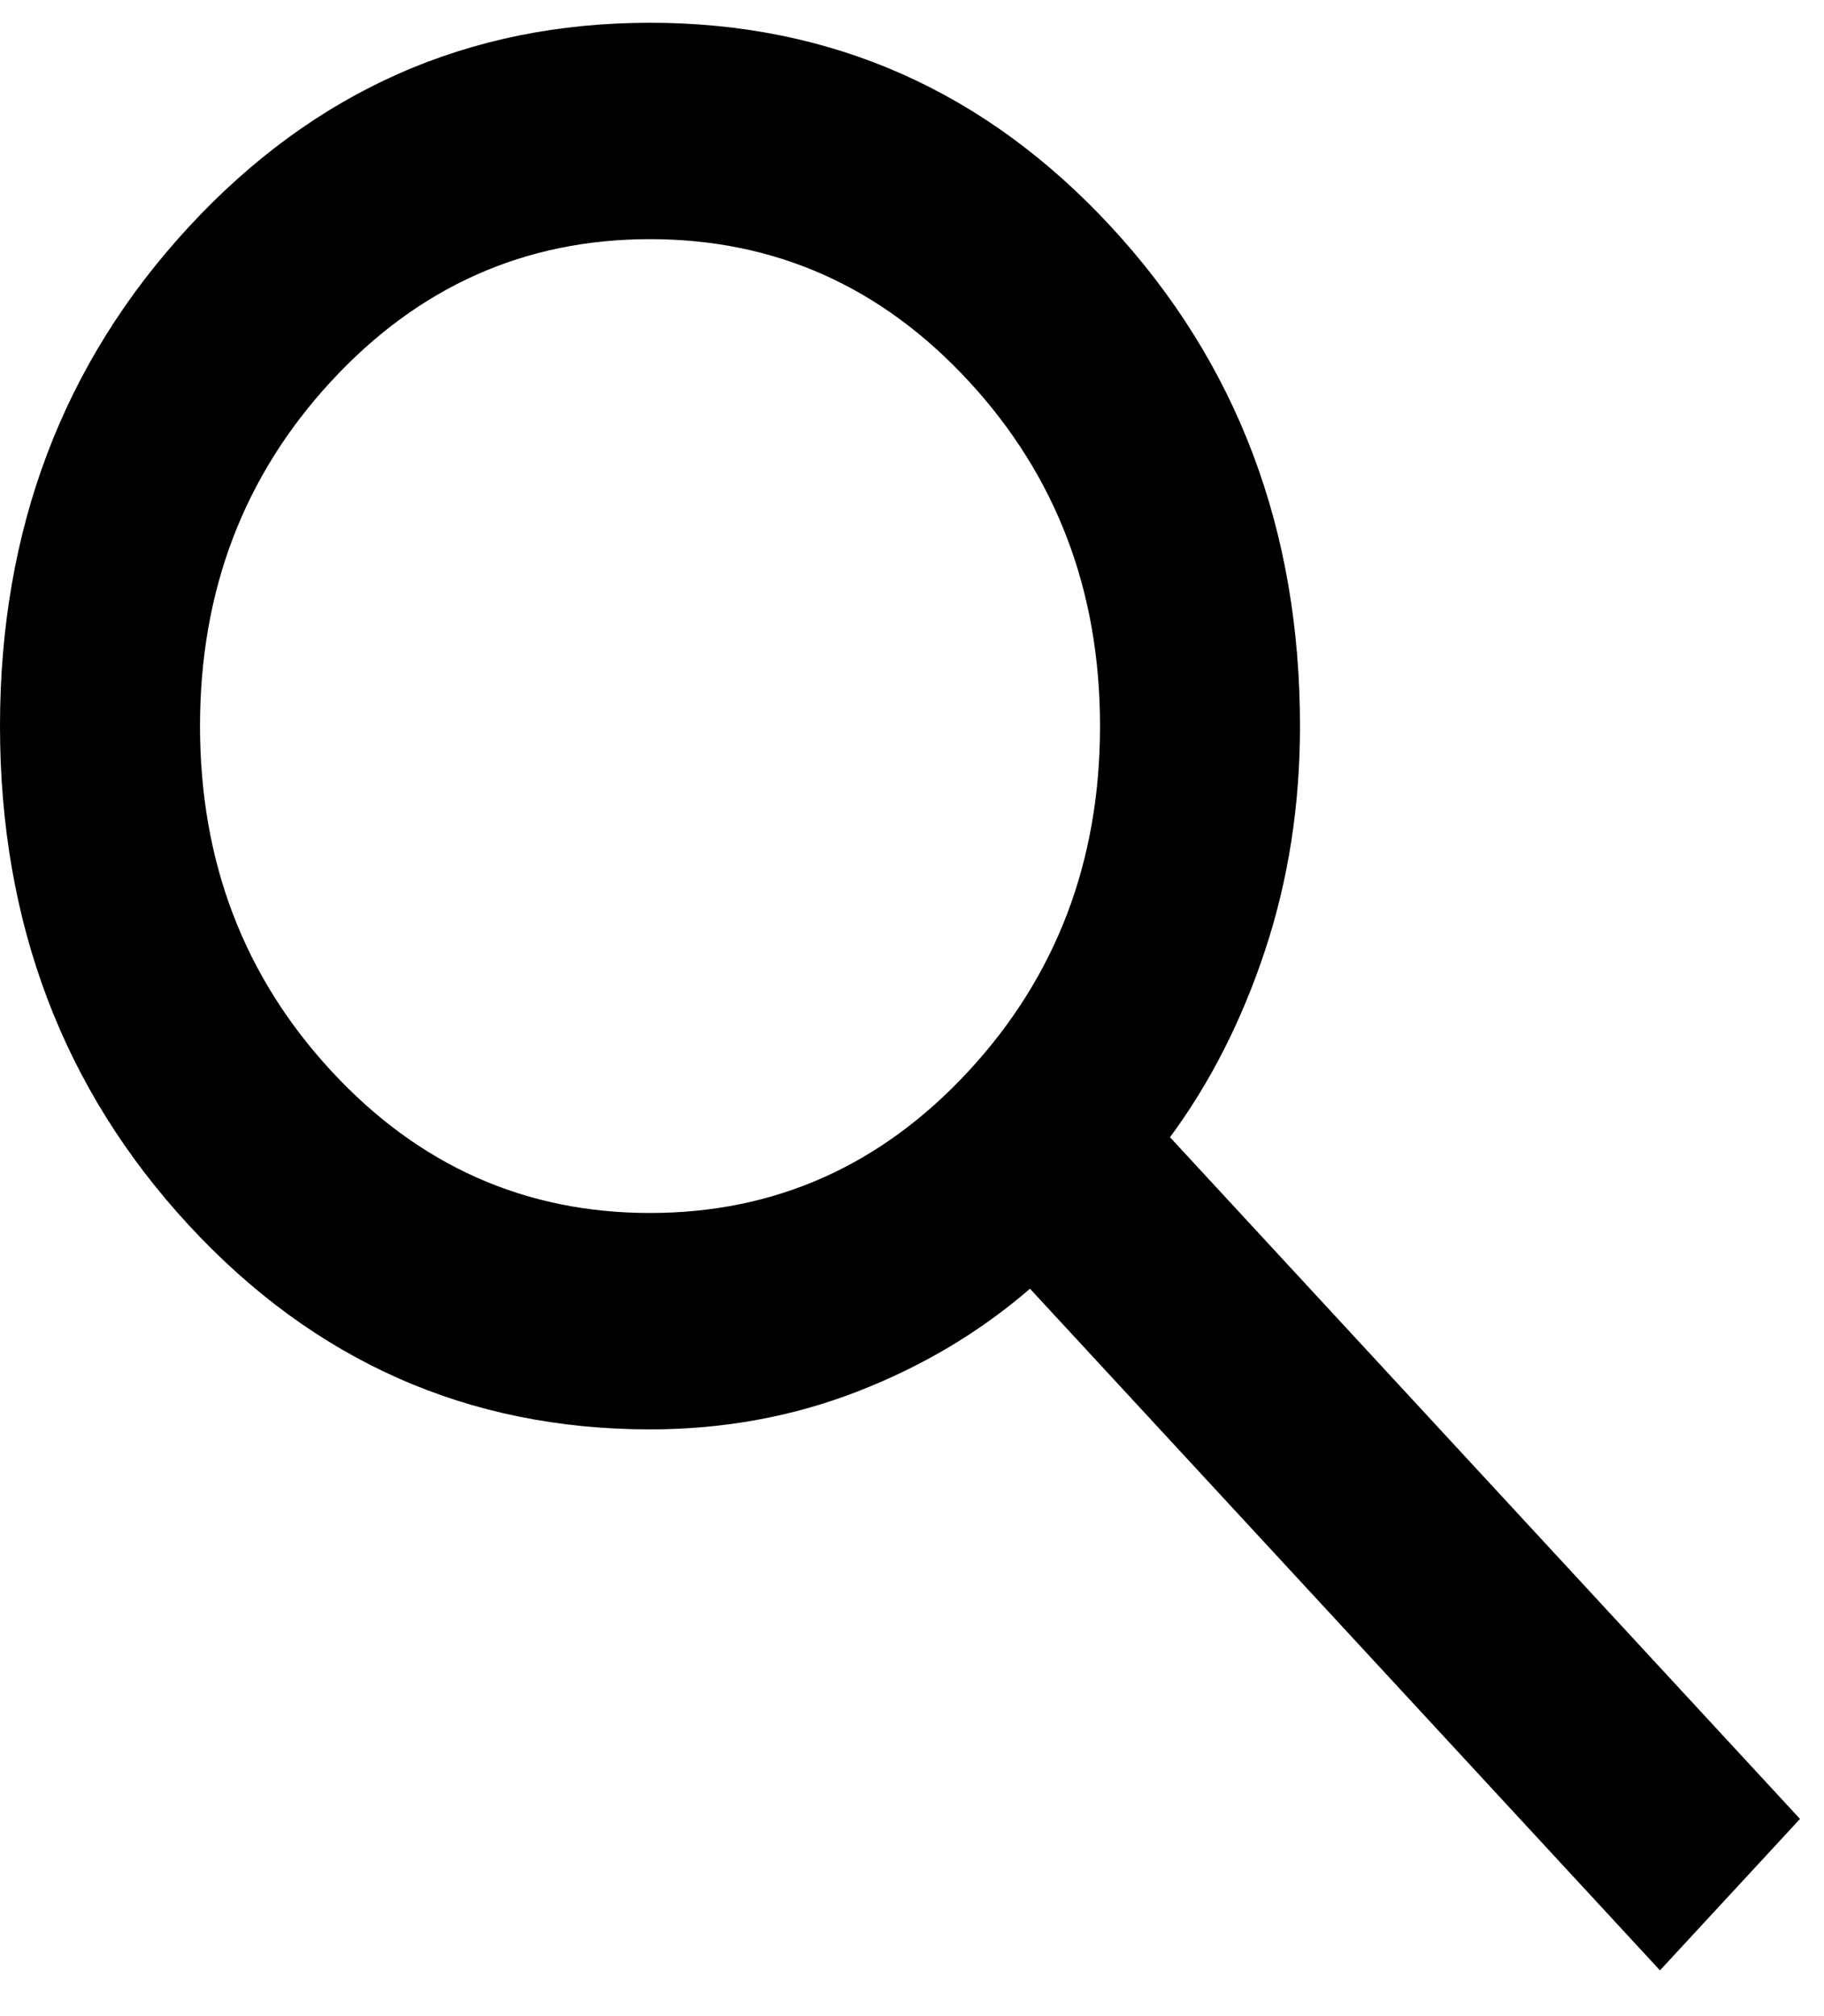 <svg xmlns="http://www.w3.org/2000/svg" width="38" height="42" viewBox="0 0 38 42" fill="none"><path d="M34.583 41.047L21.458 26.847C20.417 27.748 19.219 28.462 17.865 28.988C16.51 29.514 15.069 29.777 13.542 29.777C9.757 29.777 6.554 28.359 3.932 25.522C1.311 22.686 0 19.22 0 15.125C0 11.03 1.311 7.565 3.932 4.728C6.554 1.892 9.757 0.474 13.542 0.474C17.326 0.474 20.529 1.892 23.151 4.728C25.773 7.565 27.083 11.03 27.083 15.125C27.083 16.778 26.84 18.337 26.354 19.803C25.868 21.268 25.208 22.564 24.375 23.691L37.5 37.892L34.583 41.047ZM13.542 25.269C16.146 25.269 18.359 24.283 20.182 22.31C22.005 20.338 22.917 17.943 22.917 15.125C22.917 12.308 22.005 9.913 20.182 7.941C18.359 5.968 16.146 4.982 13.542 4.982C10.938 4.982 8.724 5.968 6.901 7.941C5.078 9.913 4.167 12.308 4.167 15.125C4.167 17.943 5.078 20.338 6.901 22.31C8.724 24.283 10.938 25.269 13.542 25.269Z" fill="black"></path></svg>